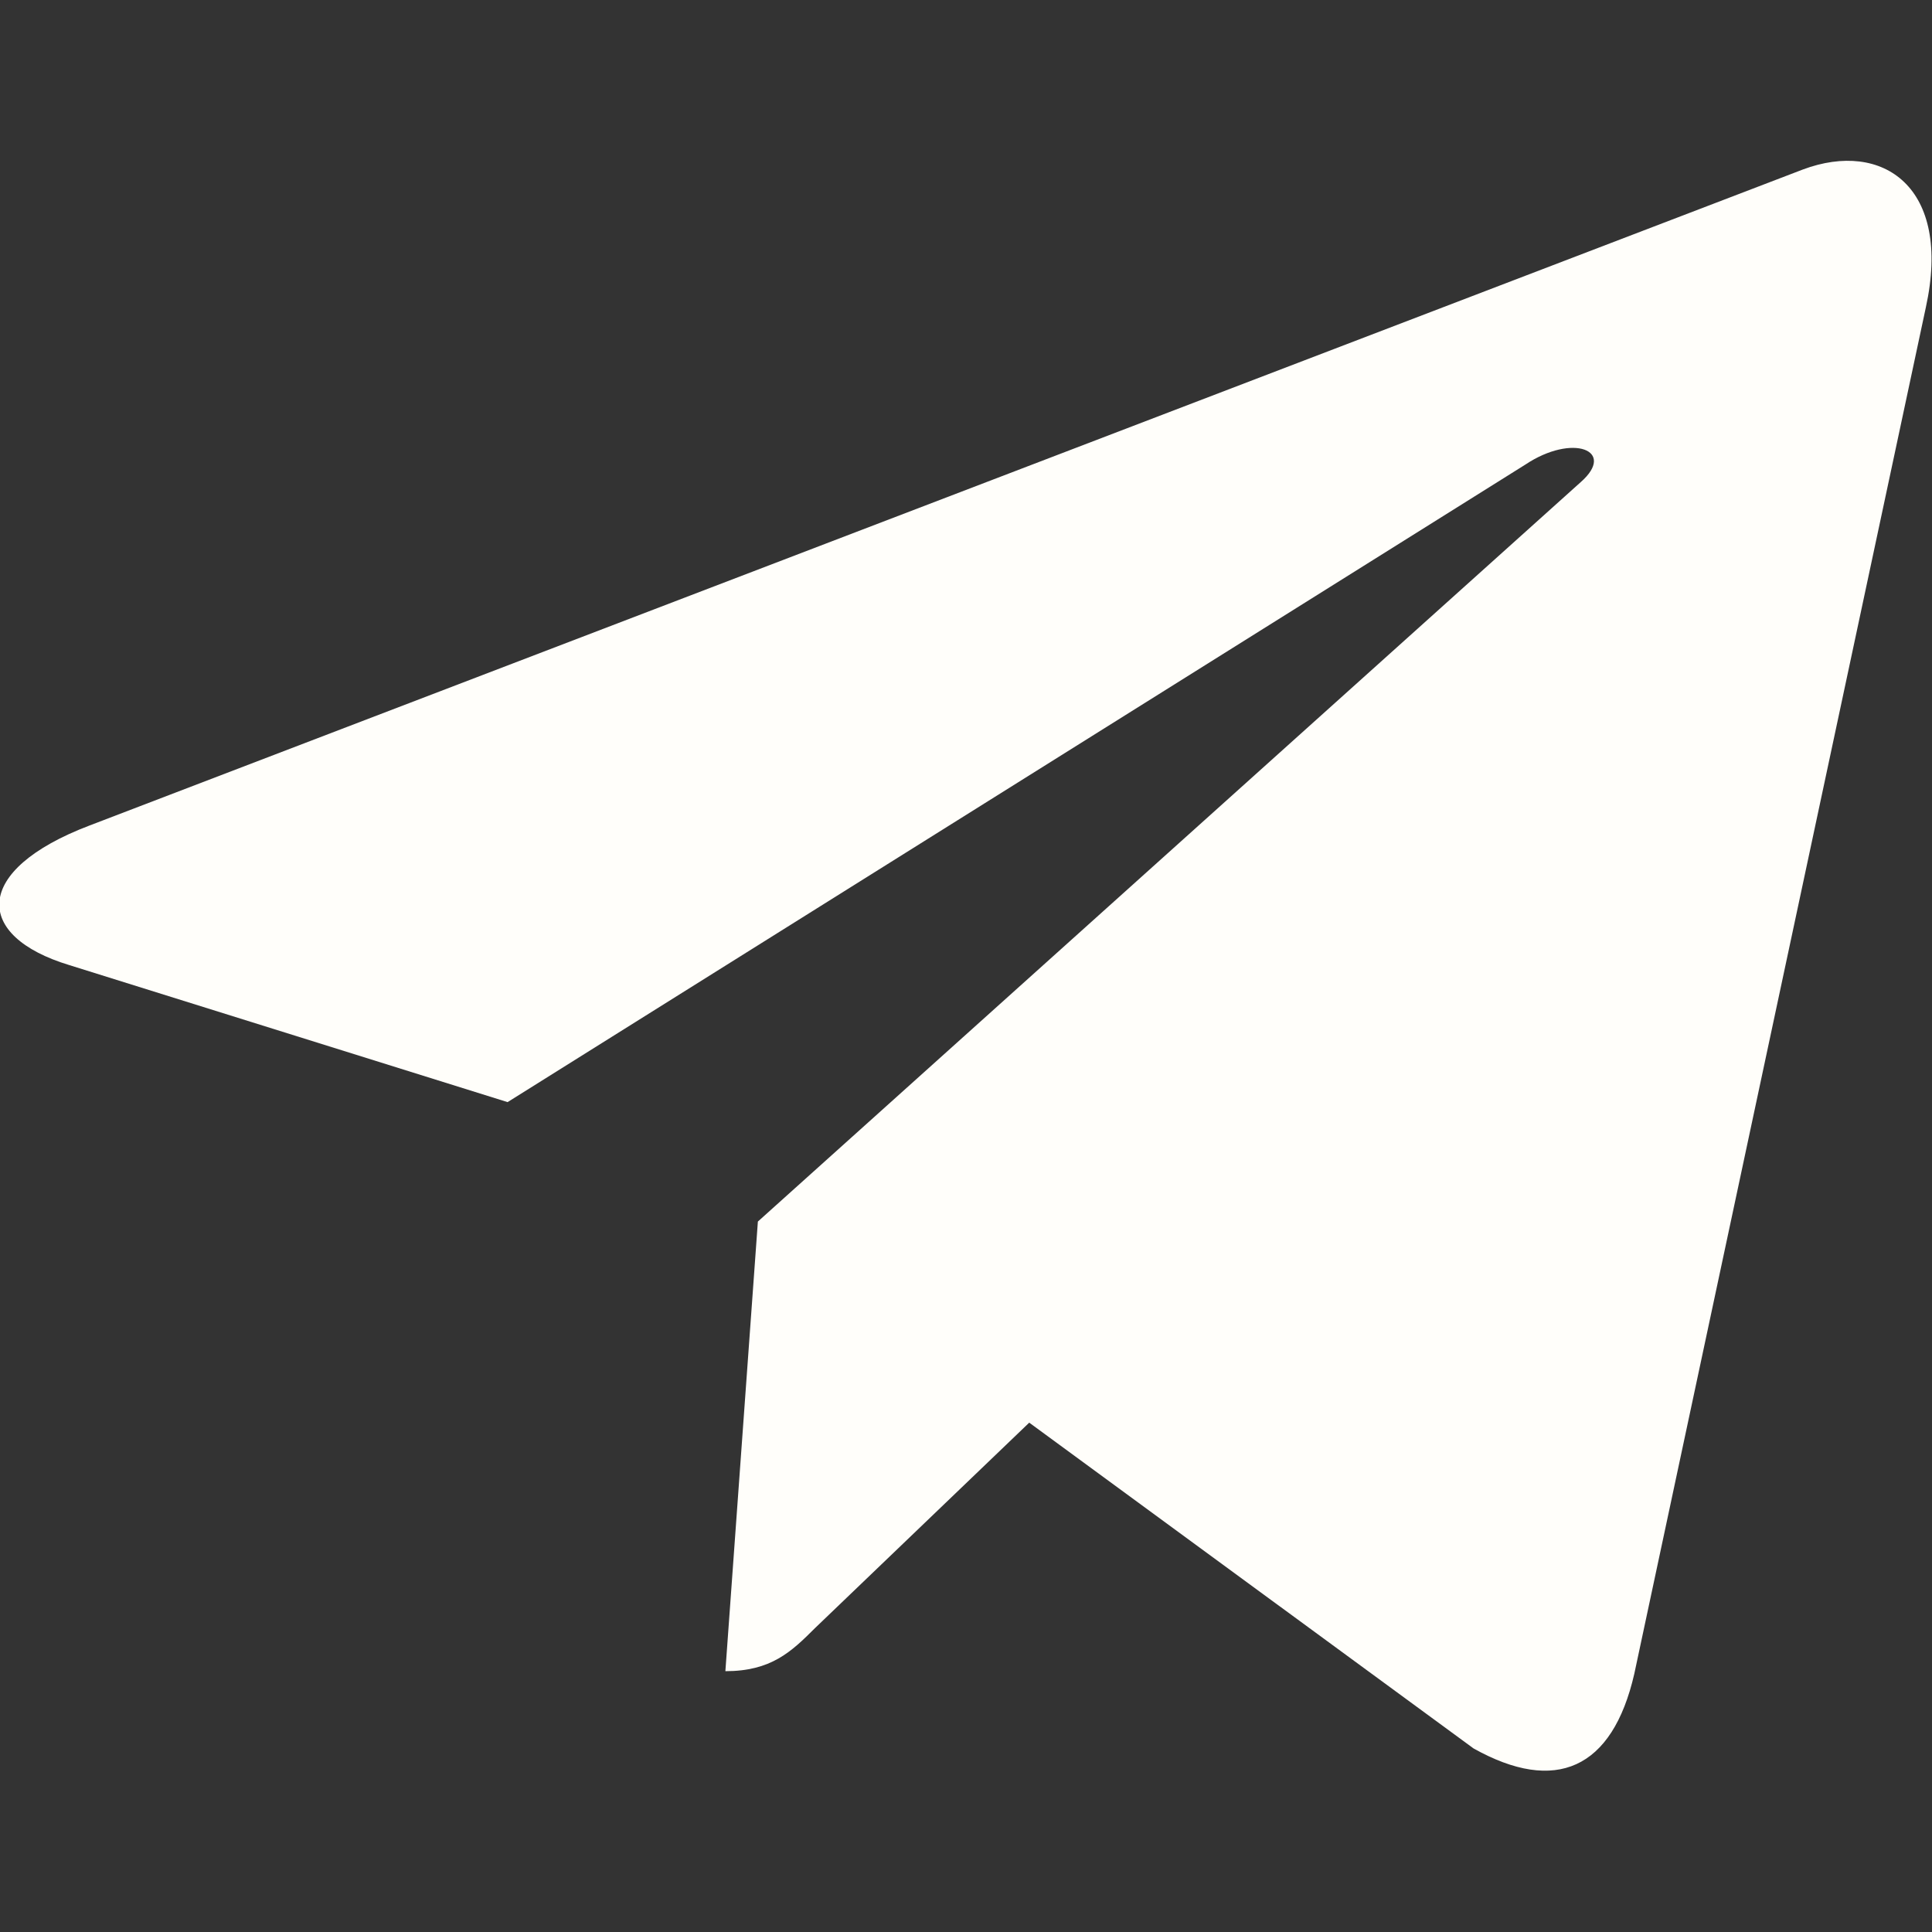 <svg width="22" height="22" viewBox="0 0 22 22" fill="none" xmlns="http://www.w3.org/2000/svg" xmlns:xlink="http://www.w3.org/1999/xlink">
	<rect x="0" y="0" width="22" height="22" fill="#333333" stroke="none"/>
	<desc>
			Created with Pixso.
	</desc>
	<defs>
		<clipPath id="clip80_42">
			<rect id="telegram" width="22" height="22" fill="white" fill-opacity="0"/>
		</clipPath>
	</defs>
	<g clip-path="url(#clip80_42)">
		<path id="path" d="M8.63 13.91L8.26 19.03C8.78 19.03 9.01 18.81 9.28 18.54L11.72 16.2L16.78 19.91C17.71 20.43 18.36 20.15 18.61 19.06L21.93 3.5C22.23 2.13 21.44 1.59 20.53 1.93L1.02 9.4C-0.32 9.91 -0.3 10.66 0.79 10.99L5.78 12.55L17.37 5.29C17.91 4.93 18.41 5.13 18 5.49L8.63 13.91Z" fill="#FFFEFA" fill-opacity="1" fill-rule="nonzero"/>
	</g>
</svg>
